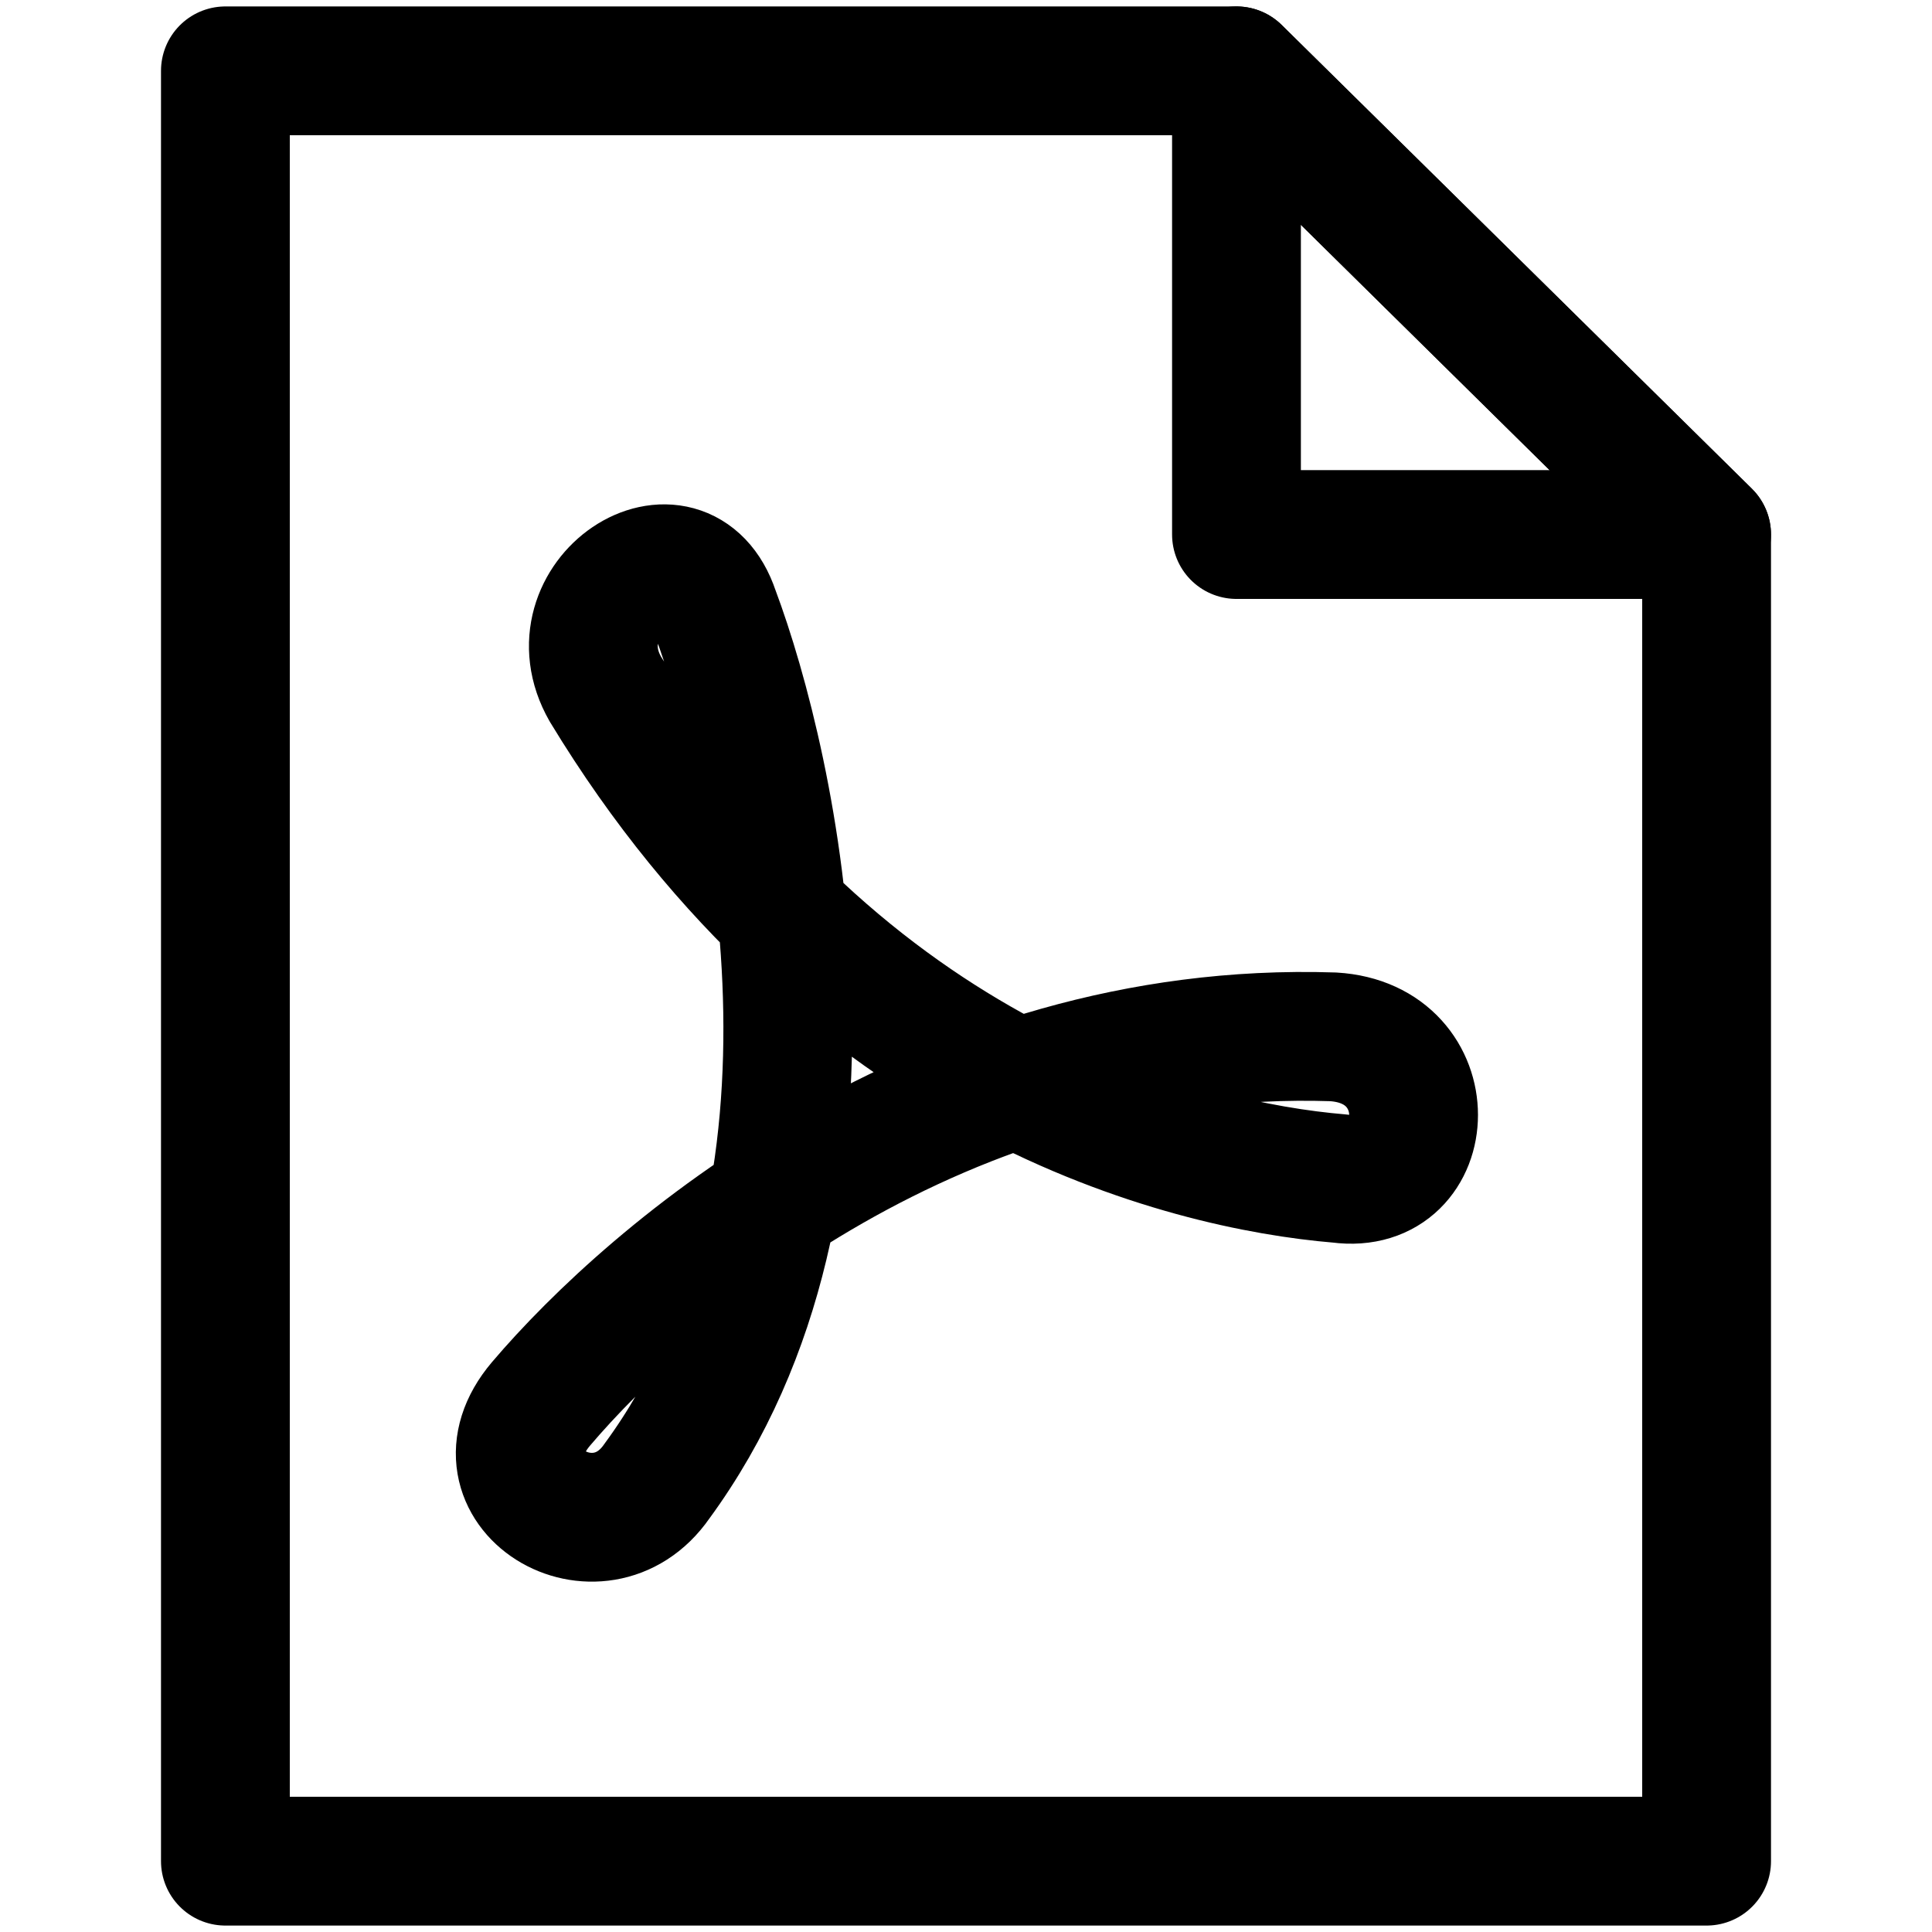 <?xml version="1.0" encoding="utf-8"?>
<!-- Generator: Adobe Illustrator 28.2.0, SVG Export Plug-In . SVG Version: 6.00 Build 0)  -->
<svg version="1.1" id="icon_x5F_pdf" xmlns="http://www.w3.org/2000/svg" xmlns:xlink="http://www.w3.org/1999/xlink" x="0px"
	 y="0px" viewBox="0 0 30 30" style="enable-background:new 0 0 30 30;" xml:space="preserve">
<style type="text/css">
	.st0{fill:none;stroke:#000000;stroke-width:2;stroke-linecap:round;stroke-linejoin:round;stroke-miterlimit:10;}
</style>
<g>
	<g>
		<polygon class="st0" points="26.5,28.9 3.5,28.9 3.5,1.1 19.2,1.1 26.5,8.3 		"/>
		<polygon class="st0" points="26.5,8.3 19.2,8.3 19.2,1.1 		"/>
	</g>
	<path class="st0" d="M9.4,10.7C8.6,9.3,10.6,8,11.1,9.5c0.9,2.4,2.4,9-0.9,13.5c-0.9,1.3-2.9,0.1-1.8-1.2c1.7-2,6.2-5.9,12.3-5.7
		c1.7,0.1,1.6,2.4,0.1,2.2C18.4,18.1,13.1,16.8,9.4,10.7z"/>
</g>
</svg>
